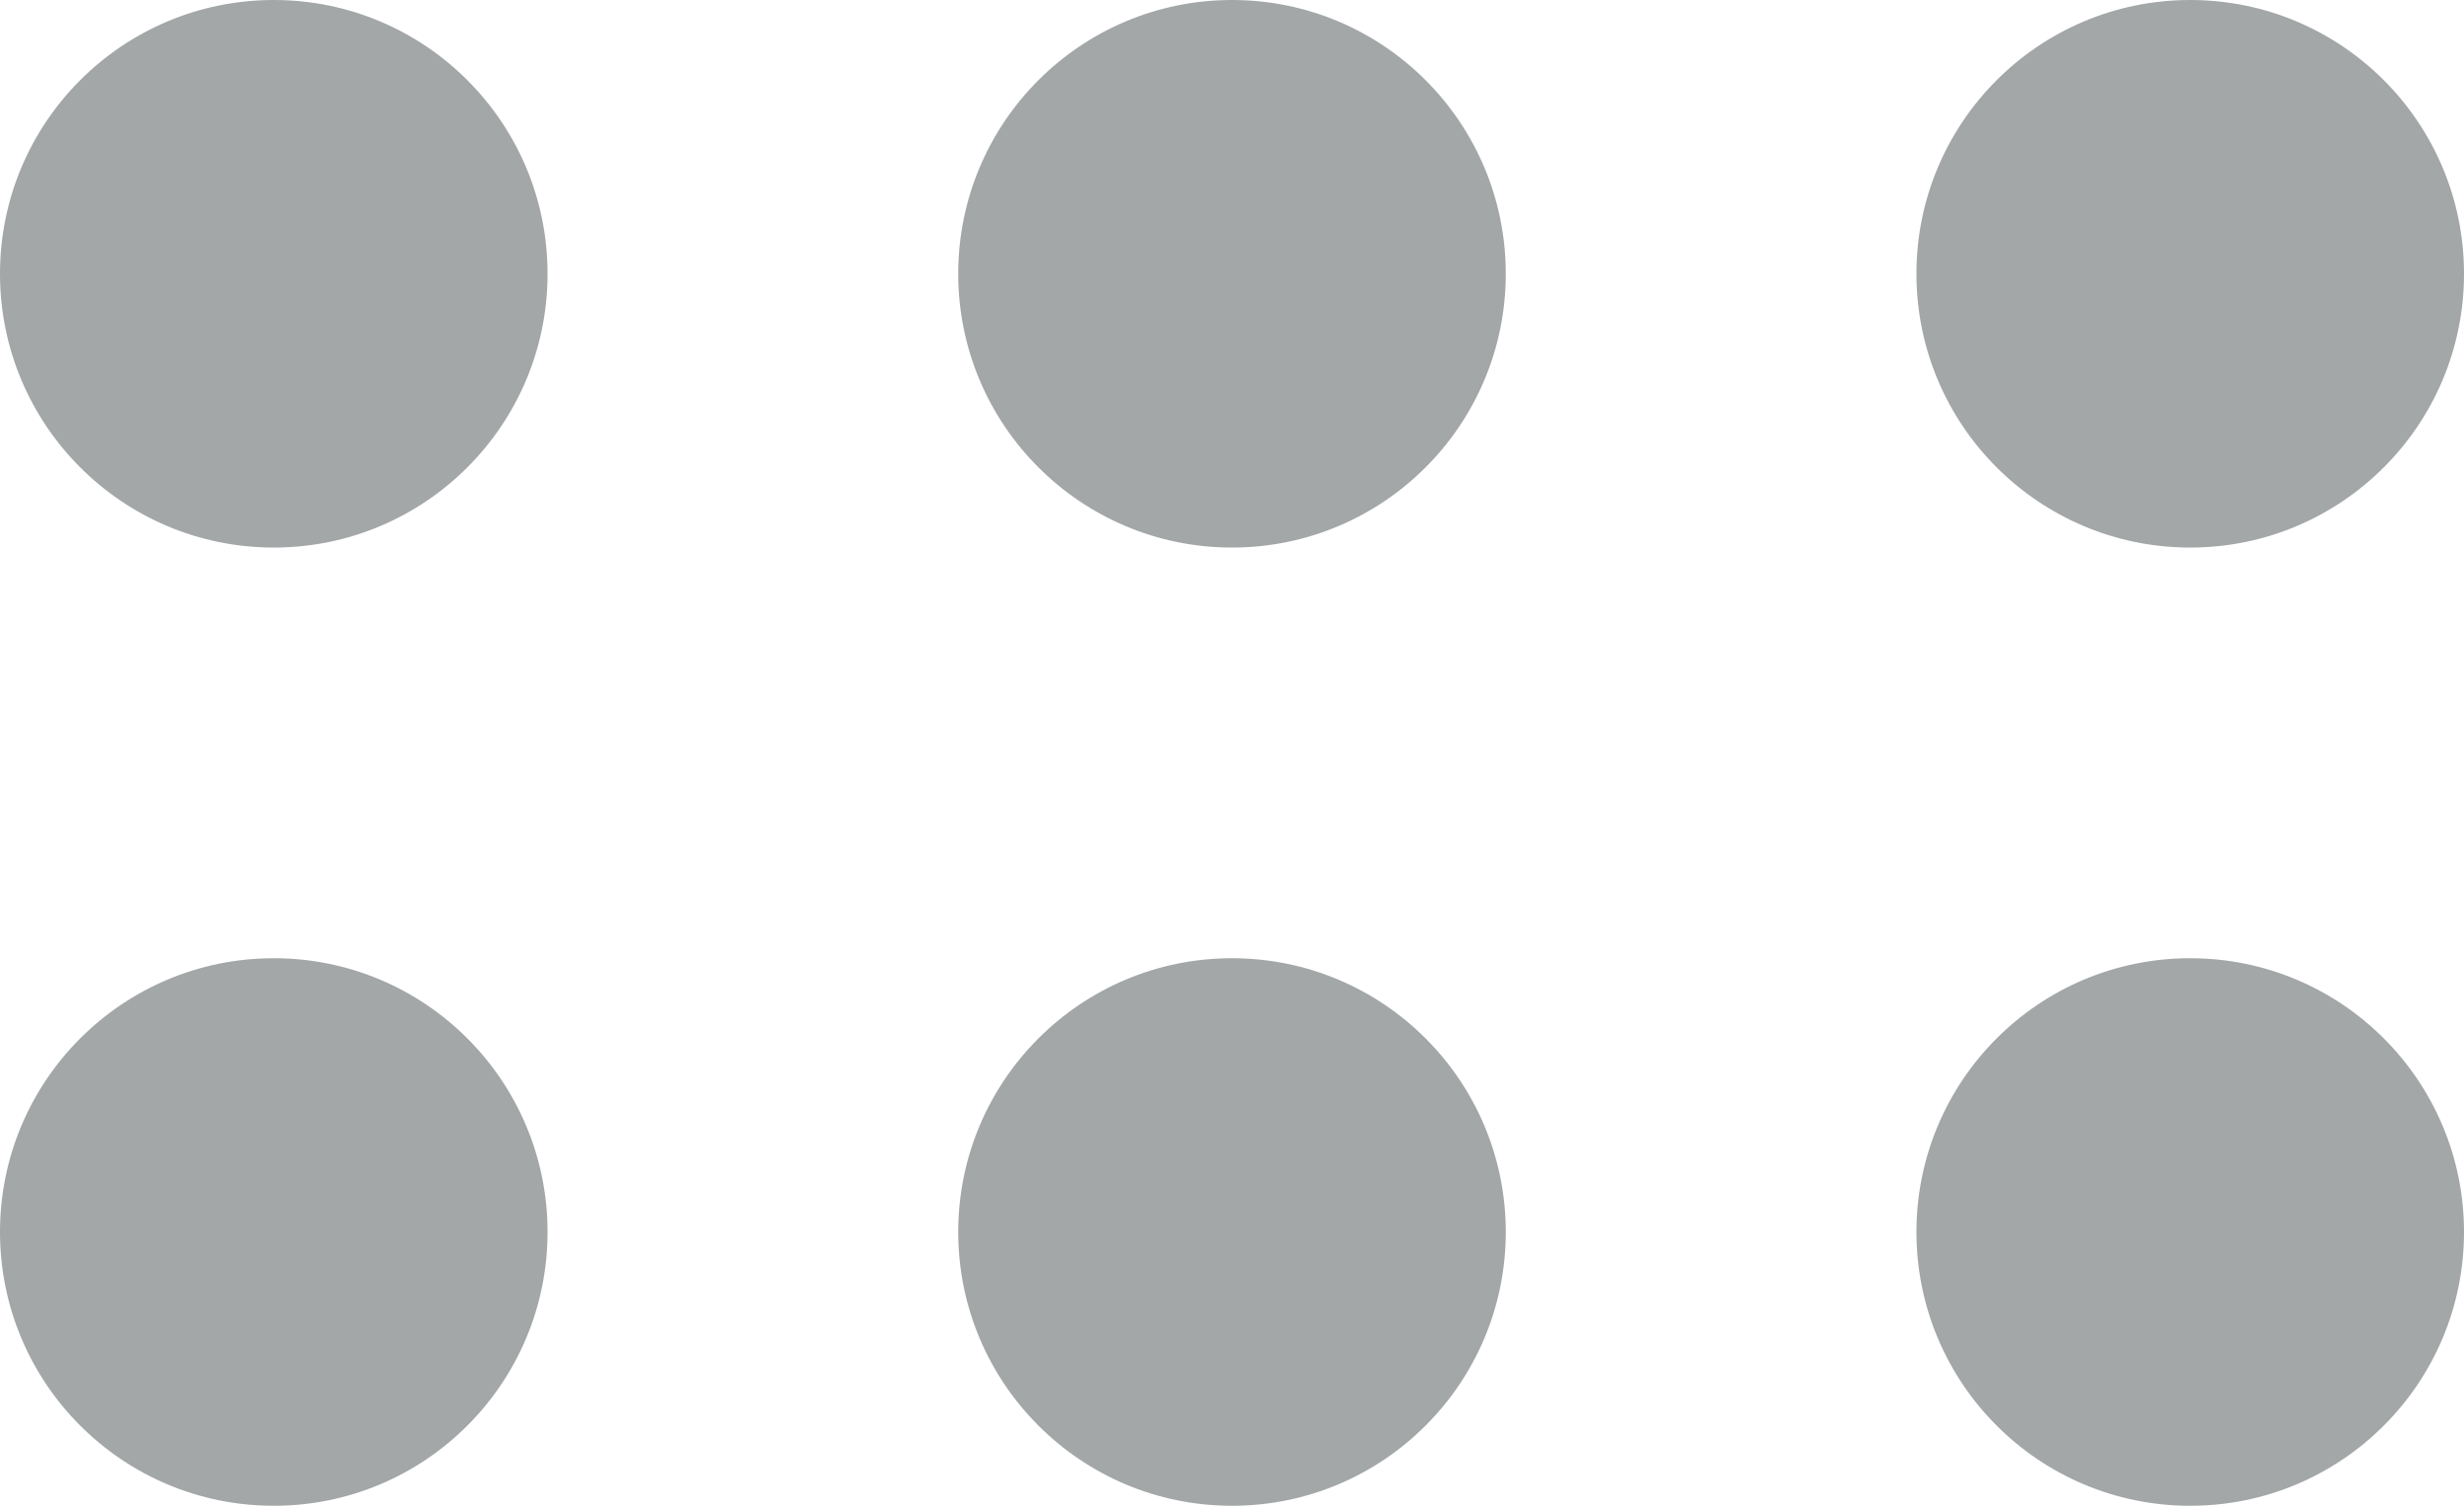 <svg width="18" height="11" viewBox="0 0 18 11" fill="none" xmlns="http://www.w3.org/2000/svg">
<circle cx="2" cy="2" r="2" fill="#A3A7A8"/>
<circle cx="2" cy="9" r="2" fill="#A3A7A8"/>
<circle cx="9" cy="2" r="2" fill="#A3A7A8"/>
<circle cx="9" cy="9" r="2" fill="#A3A7A8"/>
<circle cx="16" cy="2" r="2" fill="#A3A7A8"/>
<circle cx="16" cy="9" r="2" fill="#A3A7A8"/>
</svg>
